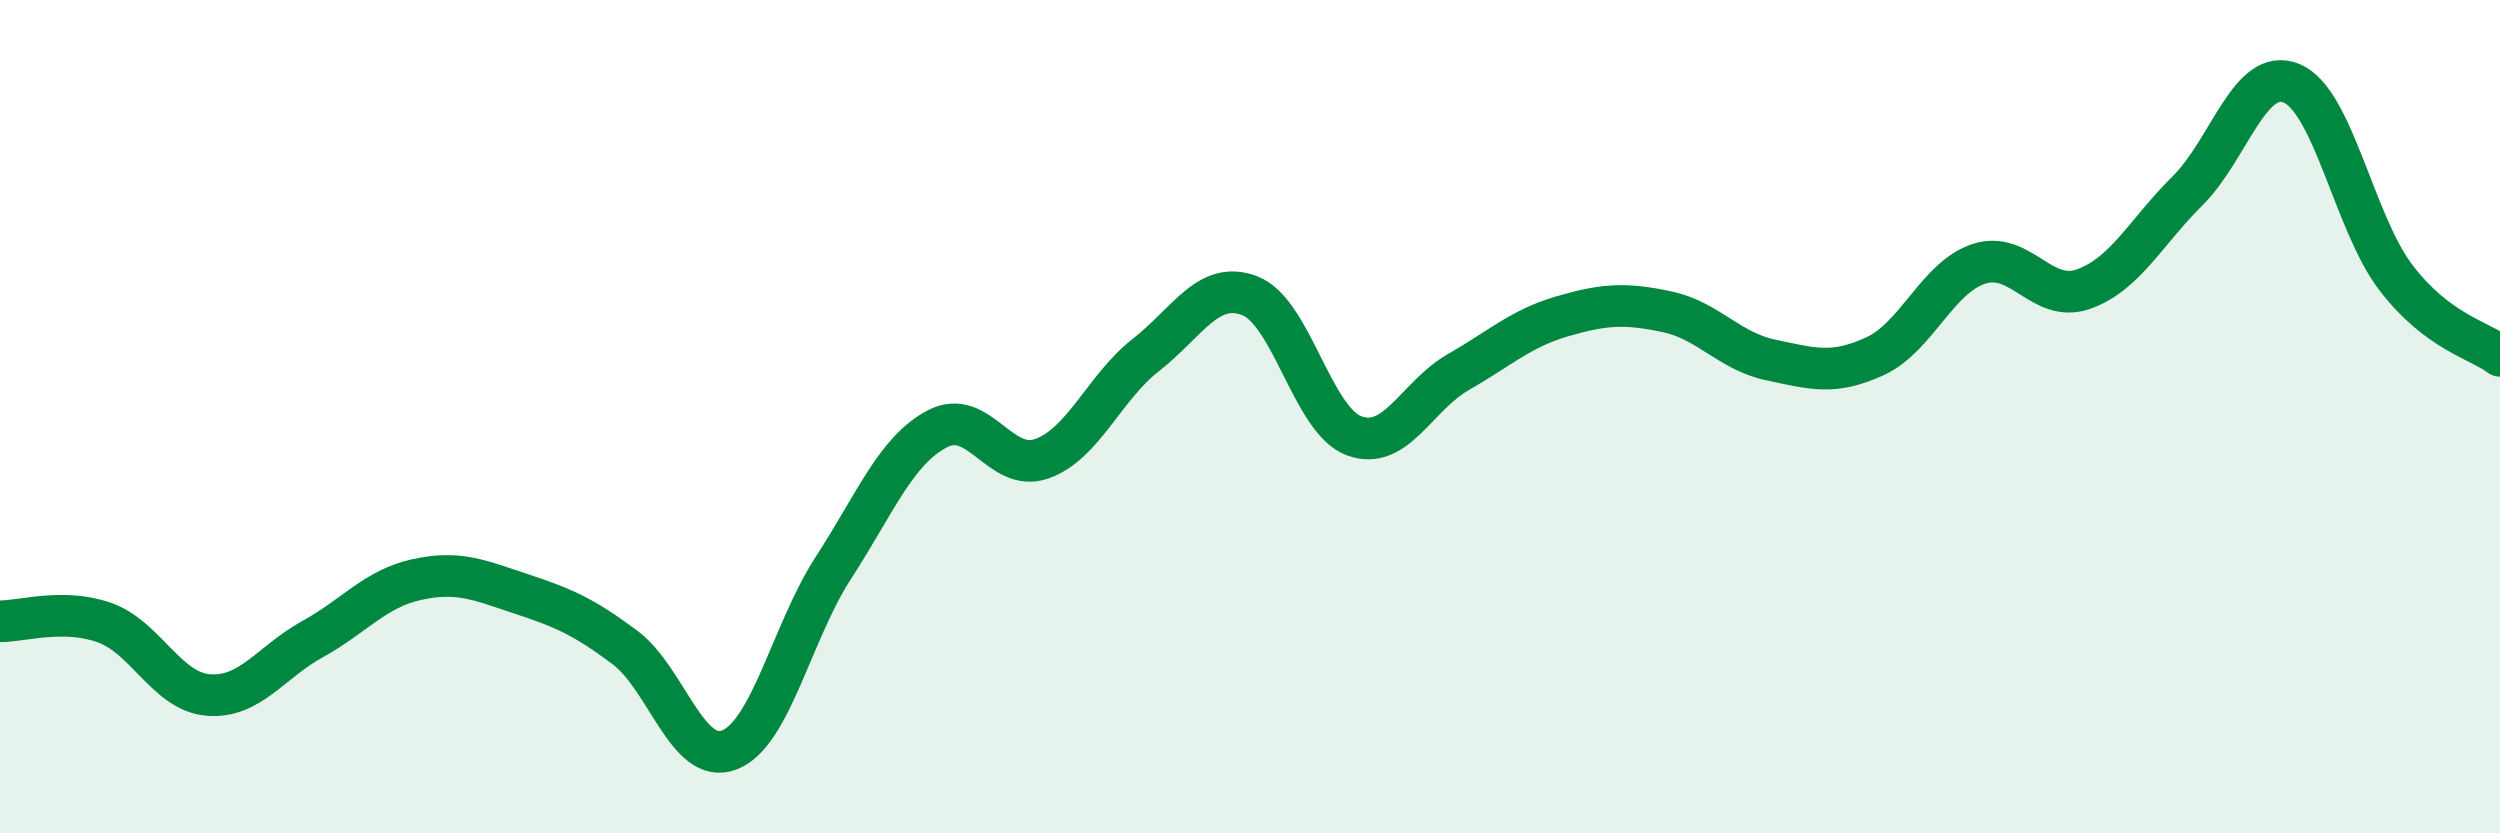
    <svg width="60" height="20" viewBox="0 0 60 20" xmlns="http://www.w3.org/2000/svg">
      <path
        d="M 0,14.91 C 0.5,14.92 1.5,14.59 2.5,14.94 C 3.5,15.29 4,16.6 5,16.68 C 6,16.76 6.5,15.89 7.5,15.34 C 8.5,14.79 9,14.13 10,13.91 C 11,13.69 11.5,13.92 12.5,14.25 C 13.5,14.58 14,14.79 15,15.54 C 16,16.29 16.5,18.38 17.5,18 C 18.5,17.62 19,15.17 20,13.63 C 21,12.09 21.5,10.81 22.5,10.29 C 23.5,9.77 24,11.36 25,11.01 C 26,10.66 26.5,9.3 27.5,8.52 C 28.5,7.74 29,6.71 30,7.1 C 31,7.49 31.5,10.09 32.5,10.46 C 33.5,10.83 34,9.5 35,8.93 C 36,8.36 36.5,7.88 37.5,7.59 C 38.5,7.3 39,7.27 40,7.48 C 41,7.69 41.5,8.43 42.5,8.64 C 43.5,8.85 44,9.01 45,8.55 C 46,8.09 46.5,6.65 47.5,6.33 C 48.5,6.01 49,7.29 50,6.94 C 51,6.59 51.5,5.57 52.5,4.58 C 53.5,3.59 54,1.58 55,2 C 56,2.42 56.5,5.35 57.5,6.66 C 58.5,7.97 59.5,8.16 60,8.54L60 20L0 20Z"
        fill="#008740"
        opacity="0.1"
        stroke-linecap="round"
        stroke-linejoin="round"
      />
      <path
        d="M 0,14.91 C 0.5,14.92 1.5,14.59 2.5,14.94 C 3.5,15.29 4,16.6 5,16.68 C 6,16.76 6.5,15.89 7.5,15.34 C 8.5,14.79 9,14.13 10,13.91 C 11,13.69 11.5,13.92 12.5,14.25 C 13.5,14.58 14,14.79 15,15.54 C 16,16.29 16.5,18.38 17.5,18 C 18.5,17.62 19,15.17 20,13.63 C 21,12.09 21.5,10.81 22.5,10.29 C 23.5,9.77 24,11.36 25,11.01 C 26,10.66 26.5,9.3 27.5,8.52 C 28.5,7.74 29,6.71 30,7.1 C 31,7.49 31.5,10.09 32.5,10.46 C 33.5,10.83 34,9.5 35,8.93 C 36,8.36 36.5,7.88 37.5,7.59 C 38.5,7.3 39,7.27 40,7.48 C 41,7.69 41.5,8.43 42.5,8.64 C 43.5,8.85 44,9.01 45,8.55 C 46,8.09 46.5,6.65 47.5,6.33 C 48.5,6.01 49,7.29 50,6.94 C 51,6.59 51.5,5.57 52.5,4.58 C 53.5,3.59 54,1.58 55,2 C 56,2.42 56.5,5.35 57.5,6.66 C 58.5,7.97 59.5,8.16 60,8.54"
        stroke="#008740"
        stroke-width="1"
        fill="none"
        stroke-linecap="round"
        stroke-linejoin="round"
      />
    </svg>
  